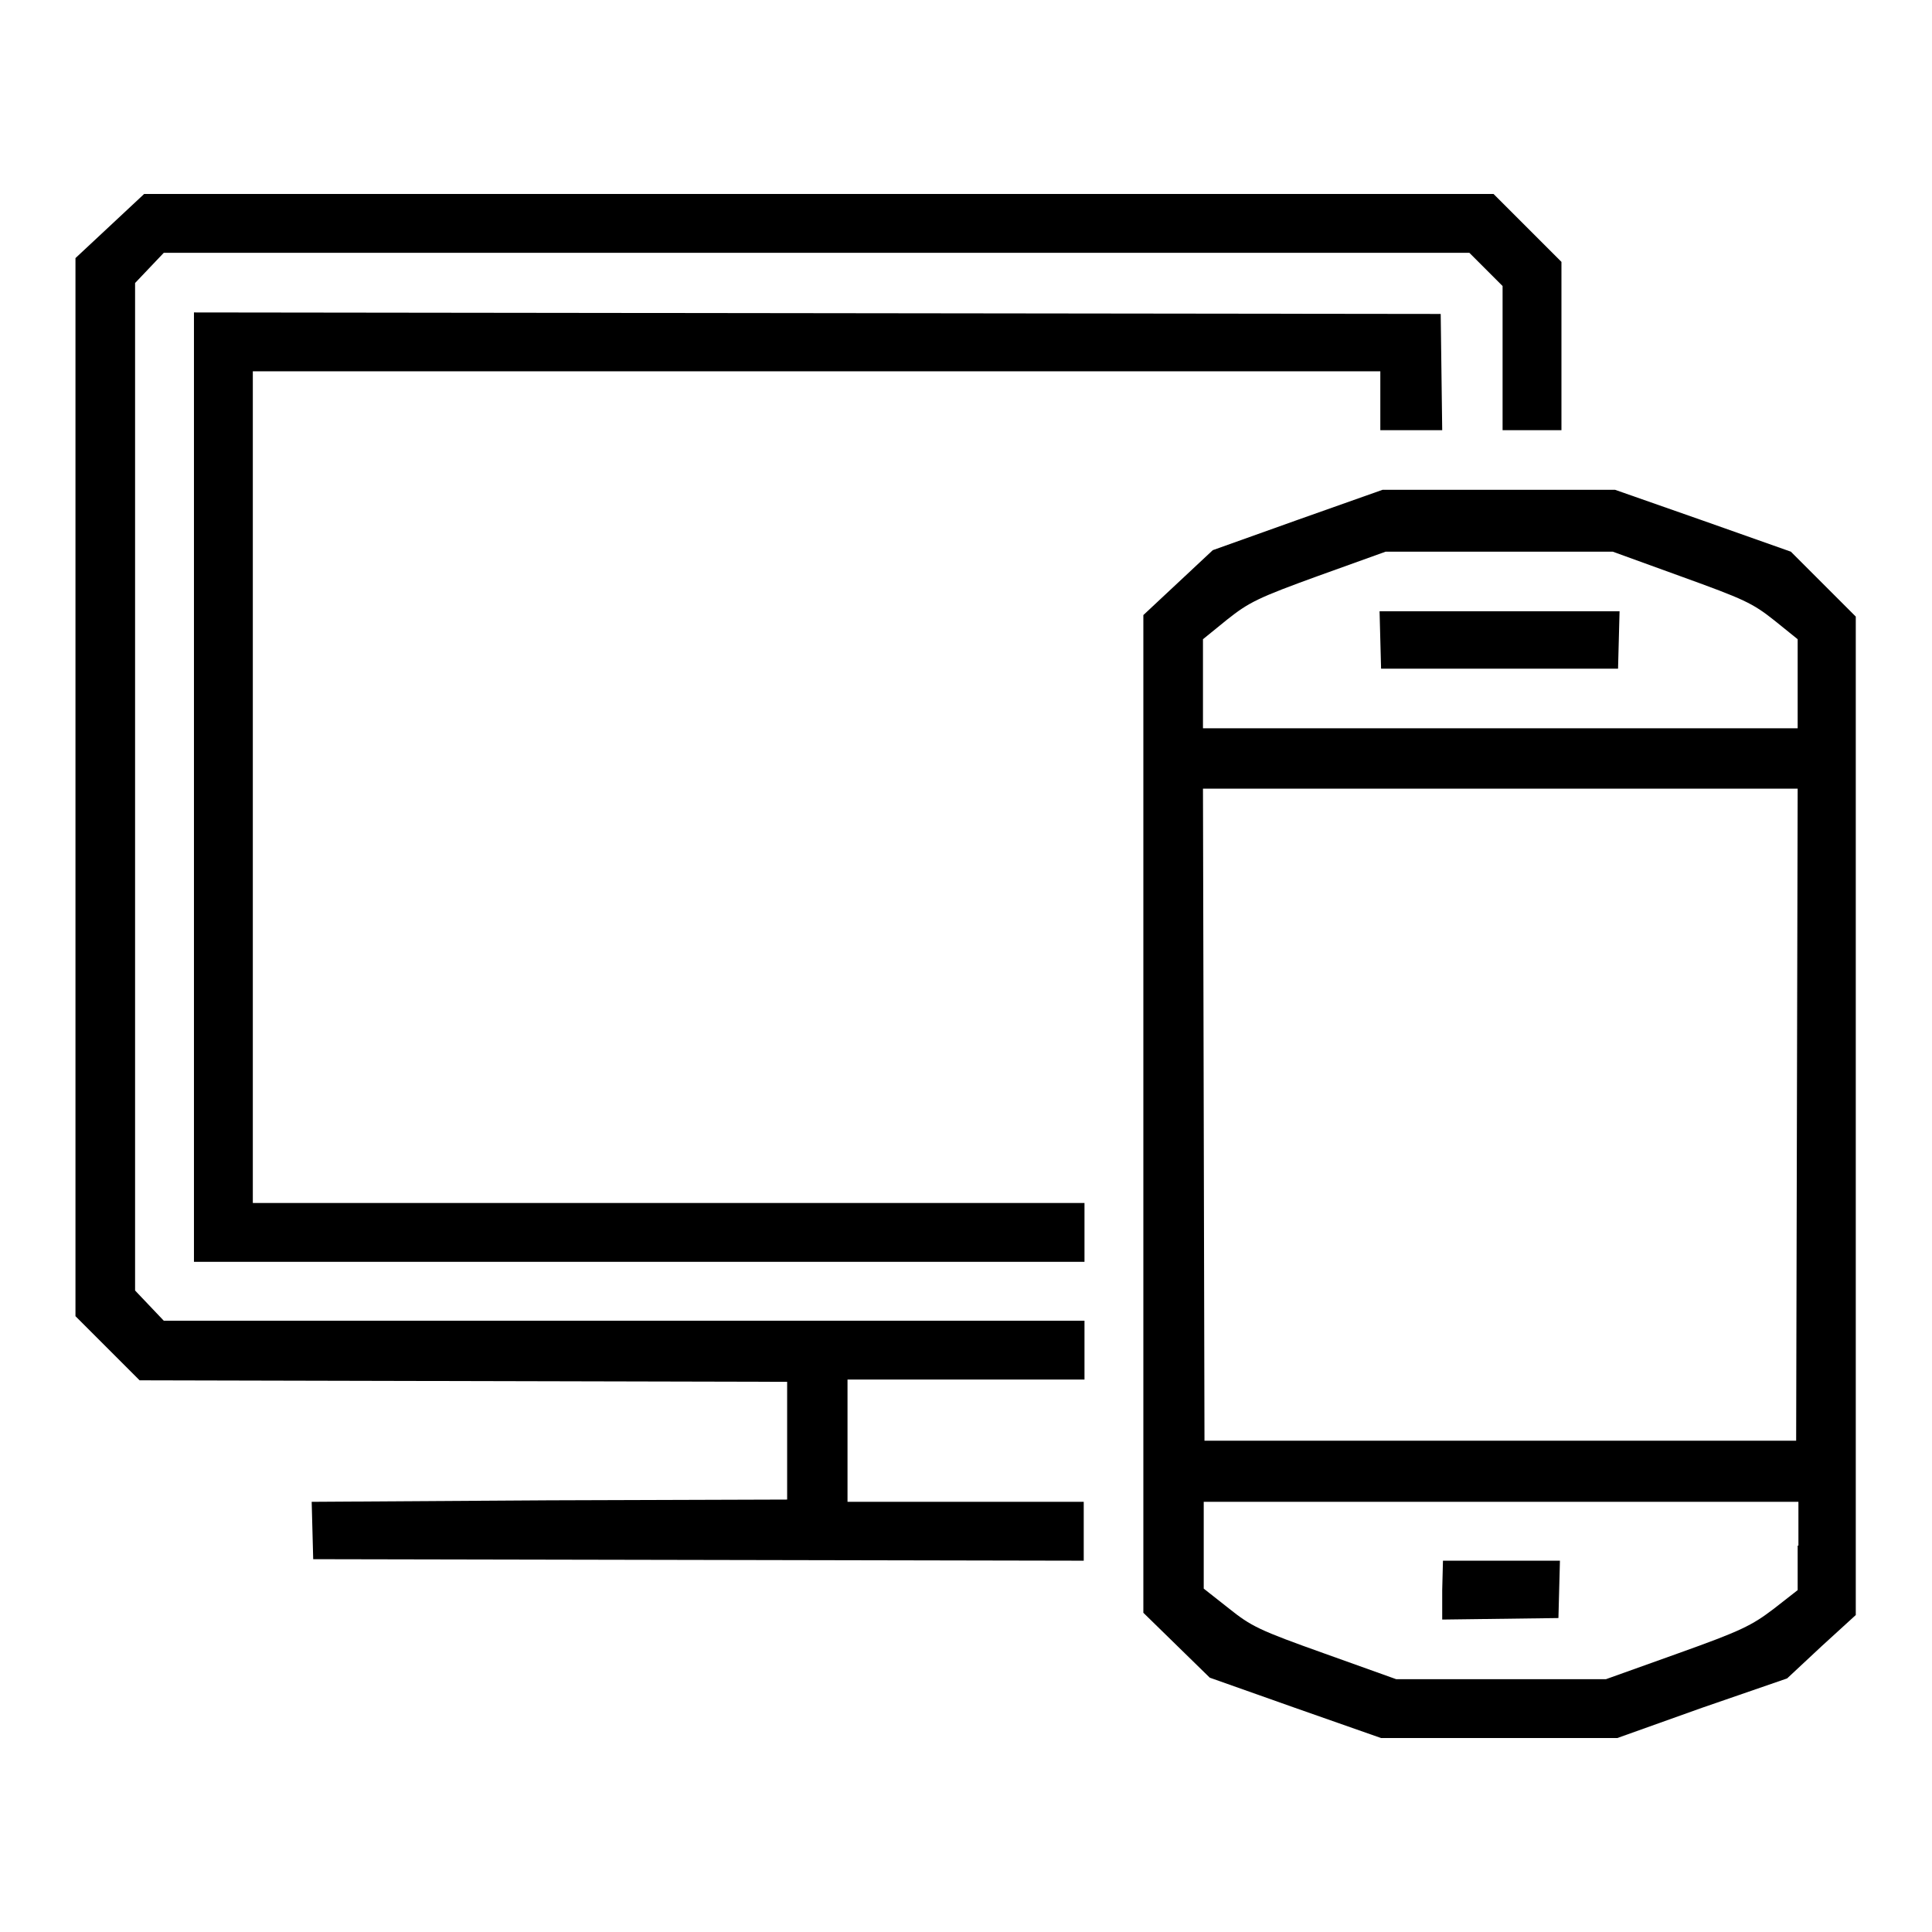 <?xml version="1.0" encoding="utf-8"?>
<!-- Svg Vector Icons : http://www.onlinewebfonts.com/icon -->
<!DOCTYPE svg PUBLIC "-//W3C//DTD SVG 1.1//EN" "http://www.w3.org/Graphics/SVG/1.1/DTD/svg11.dtd">
<svg version="1.1" xmlns="http://www.w3.org/2000/svg" xmlns:xlink="http://www.w3.org/1999/xlink" x="0px" y="0px" viewBox="0 0 256 256" enable-background="new 0 0 256 256" xml:space="preserve">
<g><g><g><path fill="#000000" d="M14.5,30L10,34.2v70.1v70.1l4.3,4.3l4.2,4.2l42.9,0.1l42.9,0.1v7.8v7.8l-31.5,0.1L41.3,199l0.1,3.8l0.1,3.8l51.1,0.1l51,0.1v-3.9V199H128h-15.7v-8.1v-8.1H128h15.7v-3.9V175h-61h-61l-1.9-2l-1.9-2v-66.8V37.5l1.9-2l1.9-2h86.5h86.5l2.2,2.2l2.2,2.2v9.5V57h3.9h3.9V45.8V34.7l-4.5-4.5l-4.5-4.5h-89.4l-89.4,0L14.5,30z"/><path fill="#000000" d="M25.7,104.3v62.9h59h59v-3.9v-3.9H88.6H33.5v-55.1V49.2h74.7h74.7v3.9V57h4.1h4.1l-0.1-7.7l-0.1-7.7l-82.6-0.1l-82.6-0.1L25.7,104.3L25.7,104.3z"/><path fill="#000000" d="M171.9,68.9l-11.2,4l-4.6,4.3l-4.6,4.3v66.1v66.1l4.4,4.3l4.4,4.3l11.3,4l11.4,4l15.6,0h15.7l11.2-4l11.3-3.9l4.5-4.2l4.6-4.2v-66.1V81.7l-4.3-4.3l-4.3-4.3L225.7,69L214,64.9l-15.4,0l-15.4,0L171.9,68.9z M222.8,76.4c8.3,3,9.4,3.5,12.3,5.8l3.1,2.5v5.9v5.9h-39.4h-39.4v-5.9v-5.9l3.2-2.6c2.9-2.3,4.1-2.9,12.1-5.8l8.9-3.2l15,0l15.1,0L222.8,76.4z M238.1,147.7l-0.1,43.2h-39.2h-39.2l-0.1-43.2l-0.1-43.2h39.4h39.4L238.1,147.7z M238.2,204.8l0,5.9l-3.2,2.5c-2.9,2.2-4.3,2.9-12.7,5.9l-9.5,3.4h-13.9h-13.9l-9.5-3.4c-8.7-3.1-9.7-3.6-12.7-6l-3.3-2.6v-5.7V199h39.4h39.4V204.8z"/><path fill="#000000" d="M182.9,84.8l0.1,3.8h15.7h15.7l0.1-3.8l0.1-3.8h-15.9h-15.9L182.9,84.8z"/><path fill="#000000" d="M191.1,210.7v3.9l7.7-0.1l7.7-0.1l0.1-3.8l0.1-3.8H199h-7.8L191.1,210.7L191.1,210.7z"/></g></g></g>
</svg>